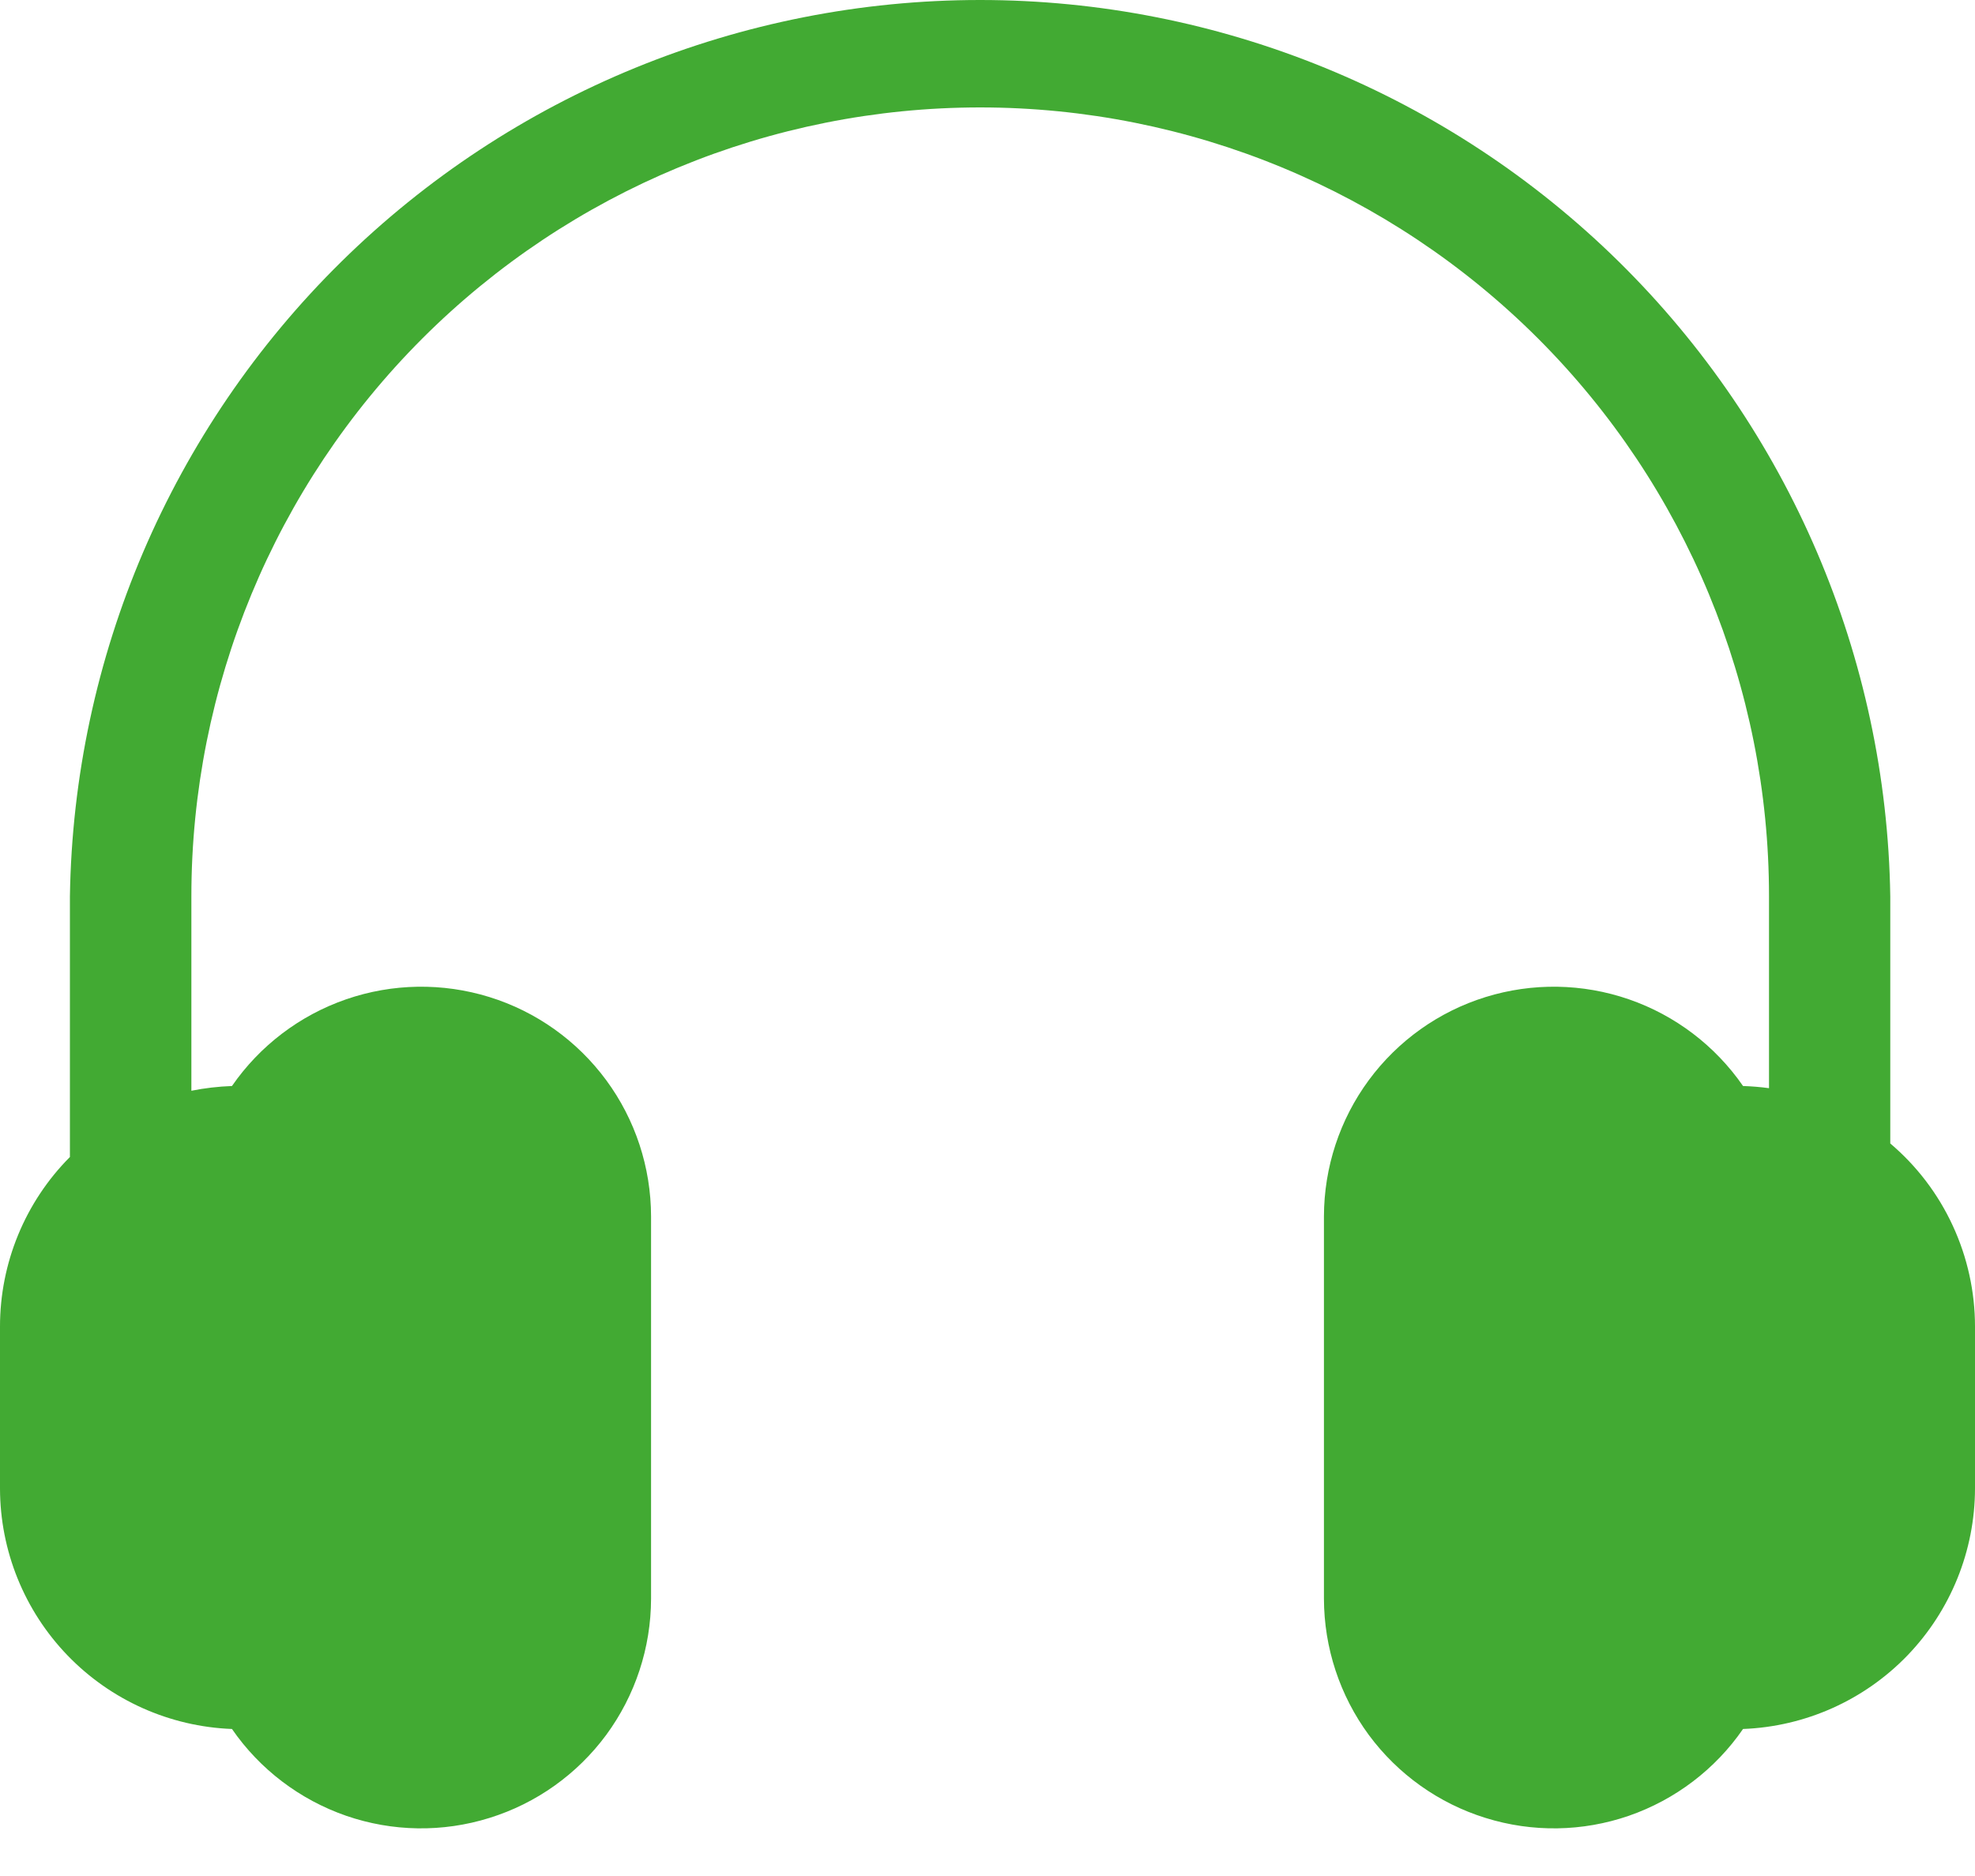 <?xml version="1.0" encoding="UTF-8"?> <svg xmlns="http://www.w3.org/2000/svg" width="20" height="19" viewBox="0 0 20 19" fill="none"> <path d="M2.349 17.511C2.631 17.92 3.036 18.227 3.505 18.39C3.974 18.552 4.482 18.56 4.956 18.412C5.43 18.265 5.844 17.97 6.139 17.571C6.433 17.171 6.592 16.688 6.593 16.192V12.319C6.592 11.822 6.433 11.339 6.139 10.94C5.844 10.54 5.43 10.245 4.956 10.098C4.482 9.951 3.974 9.959 3.505 10.121C3.036 10.283 2.631 10.591 2.349 10.999C2.211 11.004 2.073 11.02 1.938 11.047V9.077C1.938 6.958 2.779 4.926 4.277 3.428C5.776 1.93 7.807 1.088 9.926 1.088C12.045 1.088 14.076 1.93 15.575 3.428C17.073 4.926 17.914 6.958 17.914 9.077V11.021C17.827 11.009 17.739 11.002 17.651 10.999C17.369 10.591 16.964 10.283 16.495 10.121C16.026 9.959 15.518 9.951 15.044 10.098C14.57 10.245 14.156 10.54 13.861 10.94C13.567 11.339 13.408 11.822 13.407 12.319V16.192C13.408 16.688 13.567 17.171 13.861 17.571C14.156 17.97 14.57 18.265 15.044 18.412C15.518 18.56 16.026 18.552 16.495 18.39C16.964 18.227 17.369 17.92 17.651 17.511C18.281 17.487 18.878 17.22 19.316 16.766C19.753 16.312 19.999 15.706 20 15.075V13.435C20 13.083 19.923 12.734 19.775 12.414C19.627 12.093 19.411 11.809 19.142 11.581V9.077C19.105 6.657 18.117 4.348 16.393 2.65C14.668 0.952 12.345 0 9.925 0C7.505 0 5.181 0.952 3.457 2.65C1.732 4.348 0.745 6.657 0.708 9.077V11.718C0.254 12.174 -0 12.792 2.47944e-07 13.435V15.075C0.001 15.706 0.246 16.312 0.684 16.766C1.122 17.22 1.719 17.487 2.349 17.511Z" fill="#42AA33"></path> </svg> 